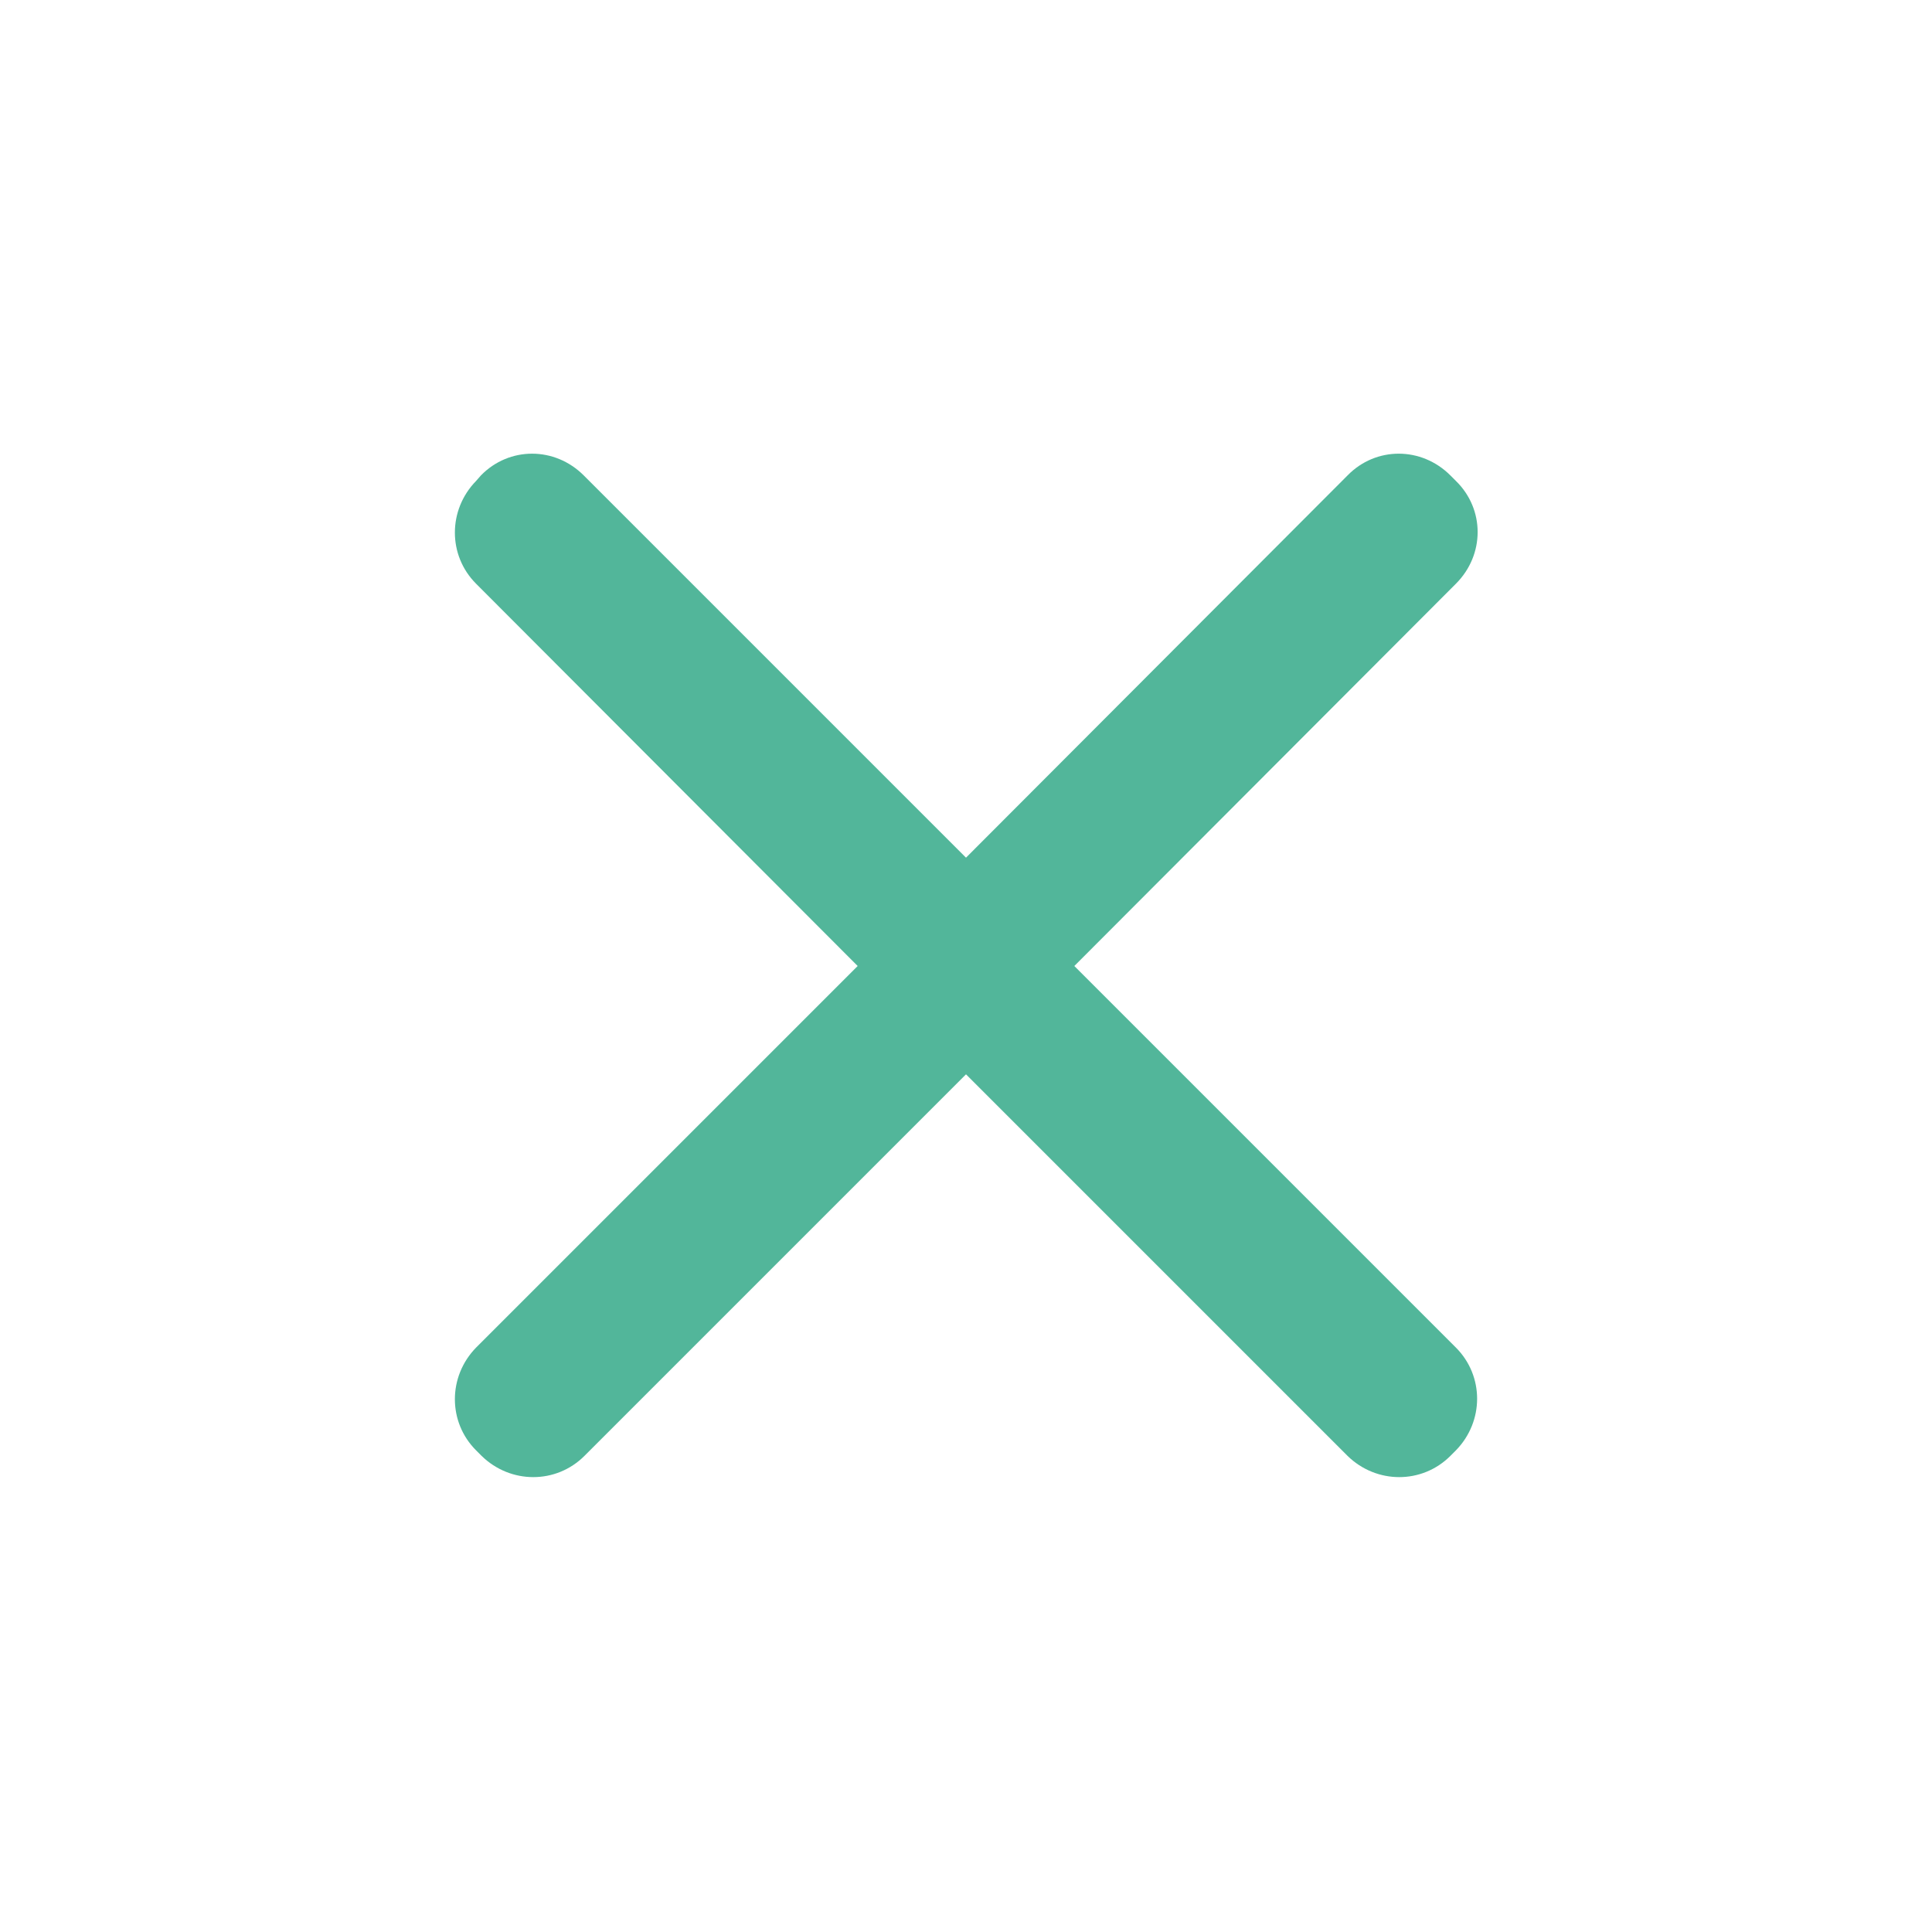 <?xml version="1.0" encoding="utf-8"?>
<!-- Generator: Adobe Illustrator 26.2.1, SVG Export Plug-In . SVG Version: 6.00 Build 0)  -->
<svg version="1.1" id="Layer_1" xmlns="http://www.w3.org/2000/svg" xmlns:xlink="http://www.w3.org/1999/xlink" x="0px" y="0px"
	 width="28px" height="28px" viewBox="0 0 28 28" style="enable-background:new 0 0 28 28;" xml:space="preserve">
<style type="text/css">
	.st0{fill:#52B69A;}
</style>
<path class="st0" d="M15.57,14l5.53-5.54l0,0c0.42-0.42,0.42-1.08,0-1.49l-0.08-0.08l0,0c-0.42-0.42-1.08-0.42-1.49,0L14,12.43
	L8.46,6.89l0,0c-0.42-0.42-1.08-0.42-1.49,0L6.9,6.97c-0.41,0.42-0.41,1.08,0,1.49L12.43,14L6.9,19.53c-0.41,0.42-0.41,1.08,0,1.49
	l0.08,0.08c0.42,0.41,1.08,0.41,1.49,0L14,15.57l5.53,5.53c0.42,0.41,1.08,0.41,1.49,0l0.08-0.08c0.41-0.42,0.41-1.08,0-1.49
	L15.57,14z"/>
</svg>
